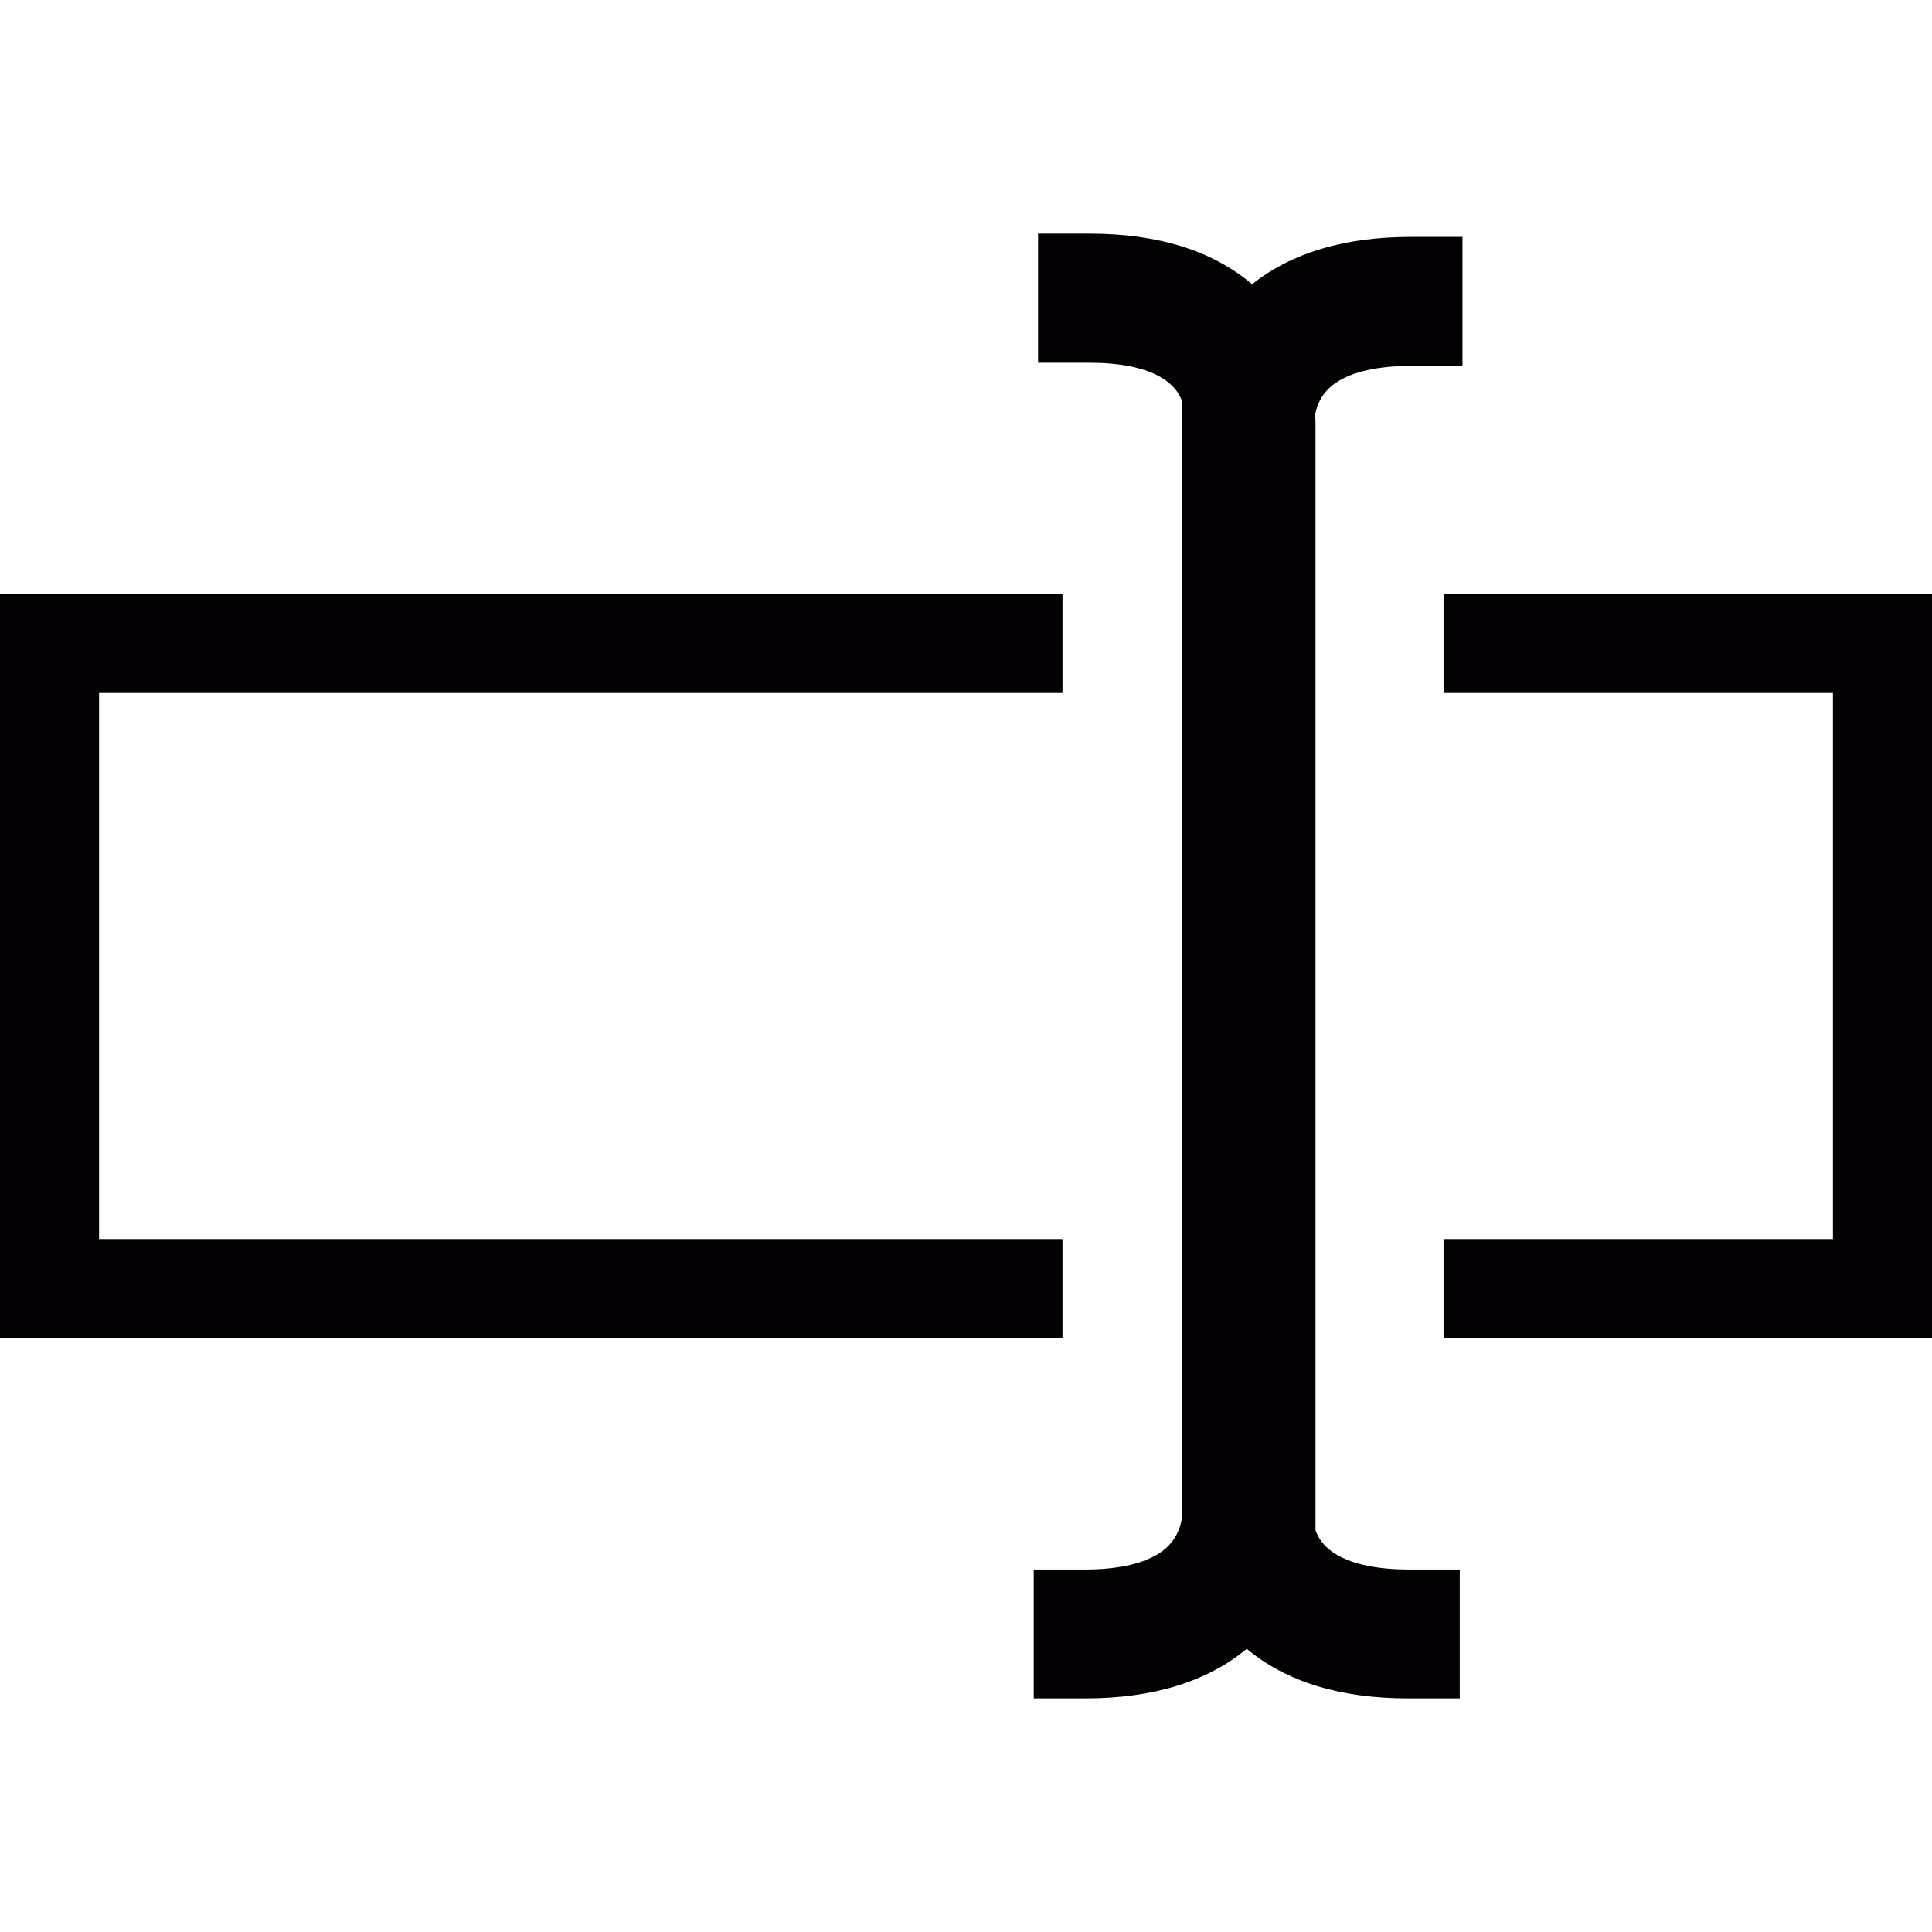 <?xml version="1.0" encoding="iso-8859-1"?>
<!-- Generator: Adobe Illustrator 18.1.1, SVG Export Plug-In . SVG Version: 6.00 Build 0)  -->
<svg version="1.1" id="Capa_1" xmlns="http://www.w3.org/2000/svg" xmlns:xlink="http://www.w3.org/1999/xlink" x="0px" y="0px"
	 viewBox="0 0 14.785 14.785" style="enable-background:new 0 0 14.785 14.785;" xml:space="preserve">
<g>
	<g>
		<polygon style="fill:#030104;" points="11.047,4.544 11.047,5.303 14.027,5.303 14.027,9.482 11.047,9.482 11.047,10.24 
			14.785,10.24 14.785,4.544 		"/>
		<polygon style="fill:#030104;" points="8.131,9.482 0.758,9.482 0.758,5.303 8.131,5.303 8.131,4.544 0,4.544 0,10.24 
			8.131,10.24 		"/>
		<path style="fill:#030104;" d="M10.138,11.826c-0.031-0.032-0.053-0.068-0.071-0.115V3.227l-0.002-0.058
			c0.015-0.074,0.045-0.135,0.094-0.186C10.304,2.832,10.586,2.8,10.797,2.8h0.395V1.813h-0.395c-0.506,0-0.914,0.122-1.215,0.362
			C9.279,1.918,8.861,1.788,8.339,1.788H7.944v0.988h0.395c0.21,0,0.492,0.031,0.637,0.183C9.008,2.991,9.032,3.03,9.048,3.075
			v8.503c0,0.005-0.001,0.143-0.103,0.248c-0.146,0.152-0.428,0.185-0.639,0.185H7.911v0.986h0.395c0.518,0,0.933-0.128,1.235-0.379
			c0.303,0.253,0.717,0.379,1.234,0.379h0.396v-0.986h-0.396C10.564,12.01,10.283,11.978,10.138,11.826z"/>
	</g>
</g>
<g>
</g>
<g>
</g>
<g>
</g>
<g>
</g>
<g>
</g>
<g>
</g>
<g>
</g>
<g>
</g>
<g>
</g>
<g>
</g>
<g>
</g>
<g>
</g>
<g>
</g>
<g>
</g>
<g>
</g>
</svg>
